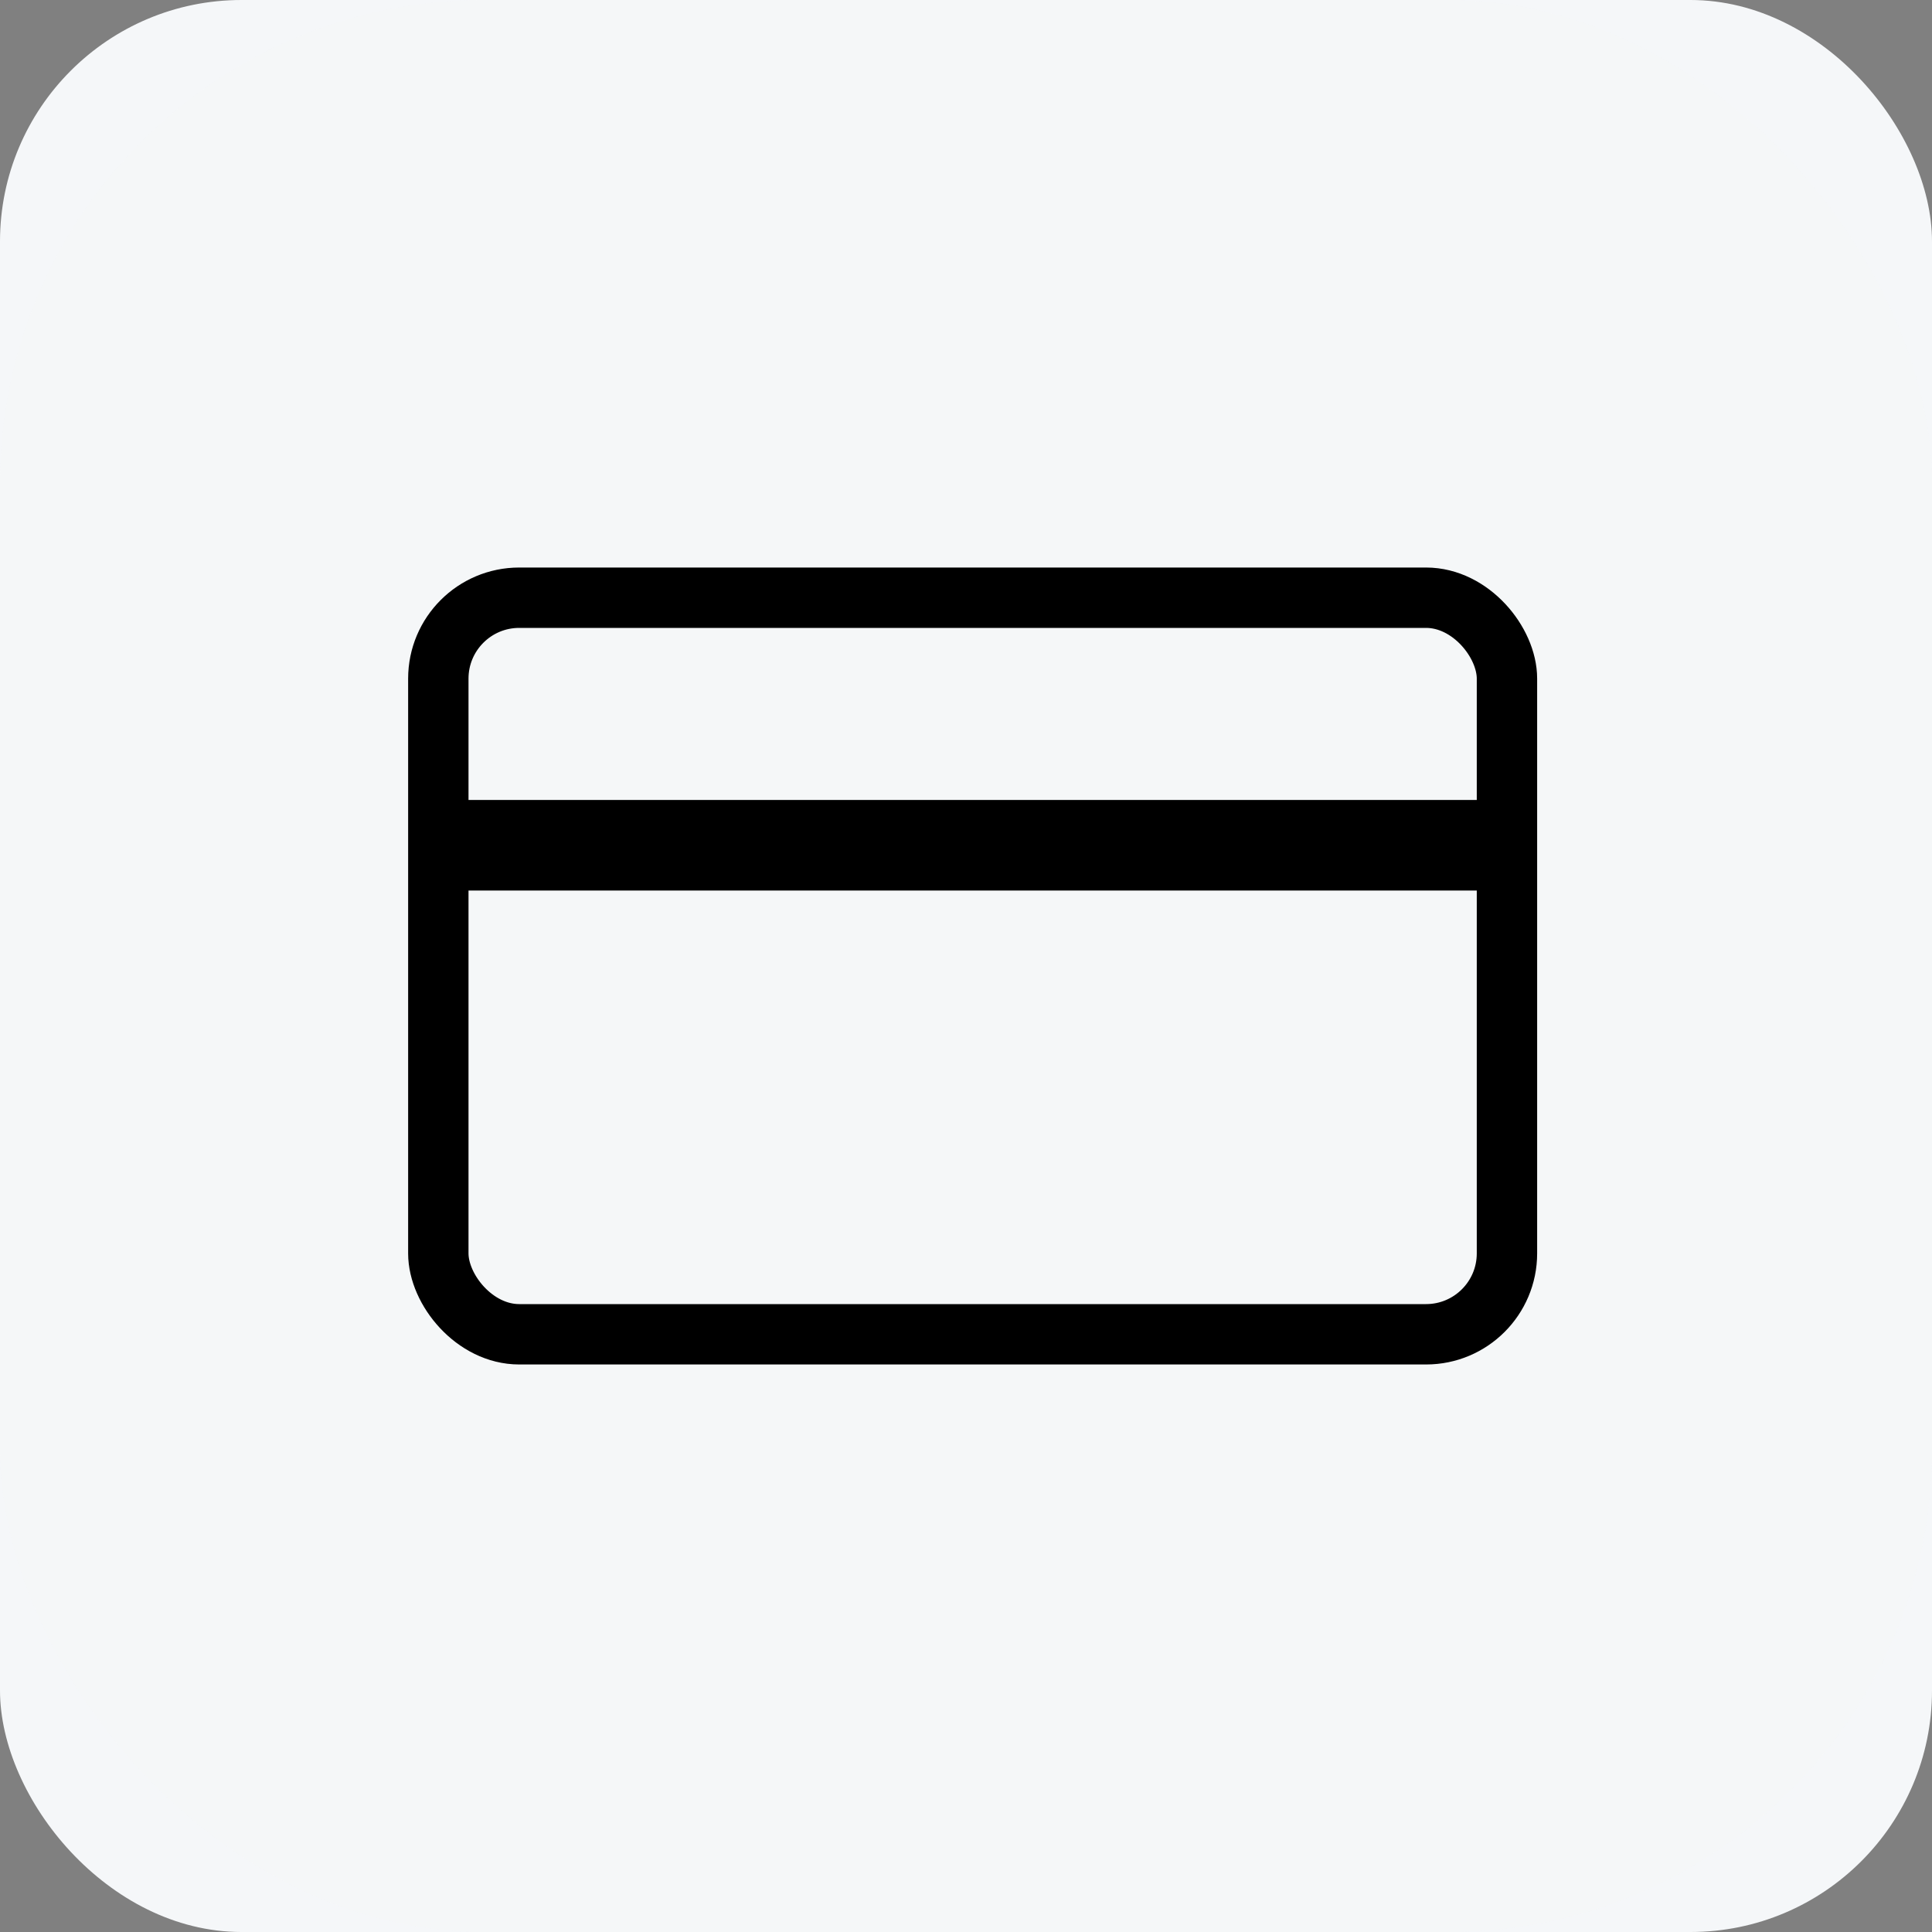 <svg width="32" height="32" viewBox="0 0 32 32" fill="none" xmlns="http://www.w3.org/2000/svg">
<rect x="0" y="0" width="32" height="32" fill="#808080" stroke="none"/>
<rect width="32" height="32" rx="4" fill="#F5F7F9"/>
<rect opacity="0.08" width="32" height="32" rx="8" fill="#F5F7F9"/>
<rect x="7.26" y="9.9" width="17.7" height="12.2" rx="1.34" stroke="black" stroke-linejoin="round"/>
<rect x="7.75" y="13.25" width="17.417" height="1.5" fill="black"/>
</svg>
